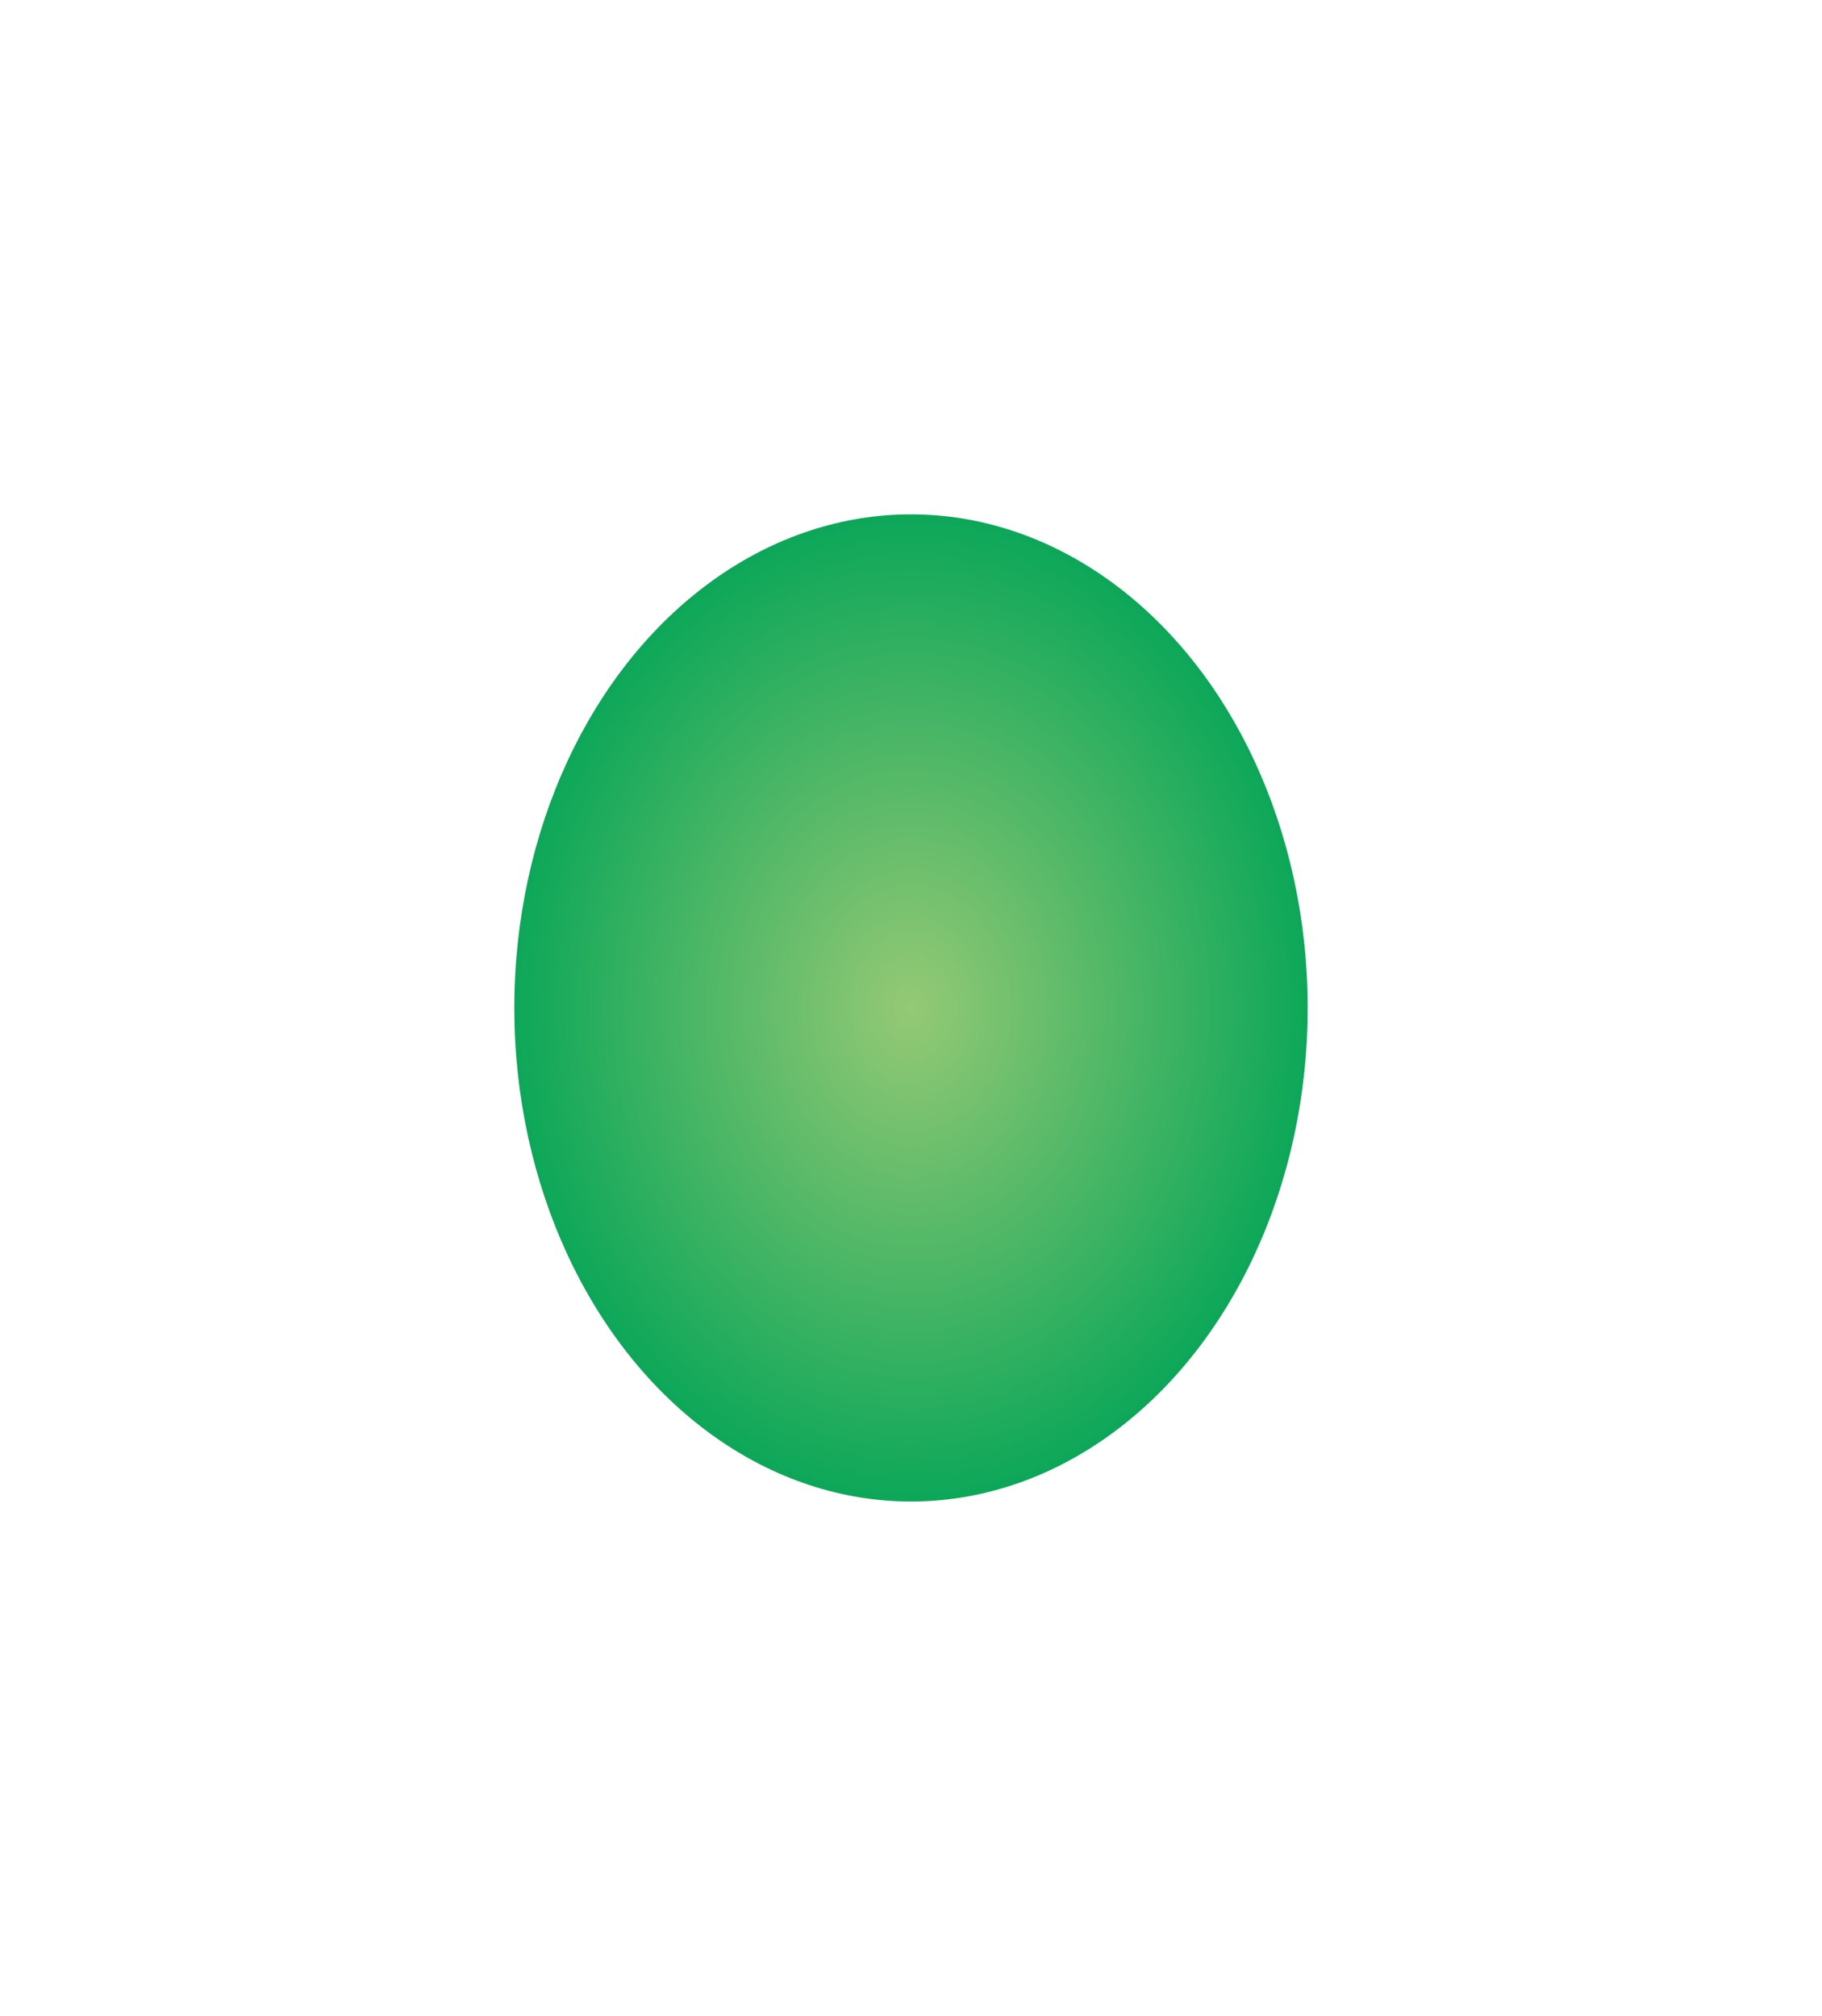 <svg width="790" height="874" viewBox="0 0 790 874" fill="none" xmlns="http://www.w3.org/2000/svg">
<g filter="url(#filter0_f_15_255)">
<ellipse cx="395" cy="437" rx="172" ry="214" fill="url(#paint0_radial_15_255)"/>
</g>
<defs>
<filter id="filter0_f_15_255" x="0.6" y="0.6" width="788.8" height="872.8" filterUnits="userSpaceOnUse" color-interpolation-filters="sRGB">
<feFlood flood-opacity="0" result="BackgroundImageFix"/>
<feBlend mode="normal" in="SourceGraphic" in2="BackgroundImageFix" result="shape"/>
<feGaussianBlur stdDeviation="111.2" result="effect1_foregroundBlur_15_255"/>
</filter>
<radialGradient id="paint0_radial_15_255" cx="0" cy="0" r="1" gradientUnits="userSpaceOnUse" gradientTransform="translate(395 437) rotate(90) scale(214 172)">
<stop stop-color="#95C975"/>
<stop offset="1" stop-color="#0DA759"/>
</radialGradient>
</defs>
</svg>

